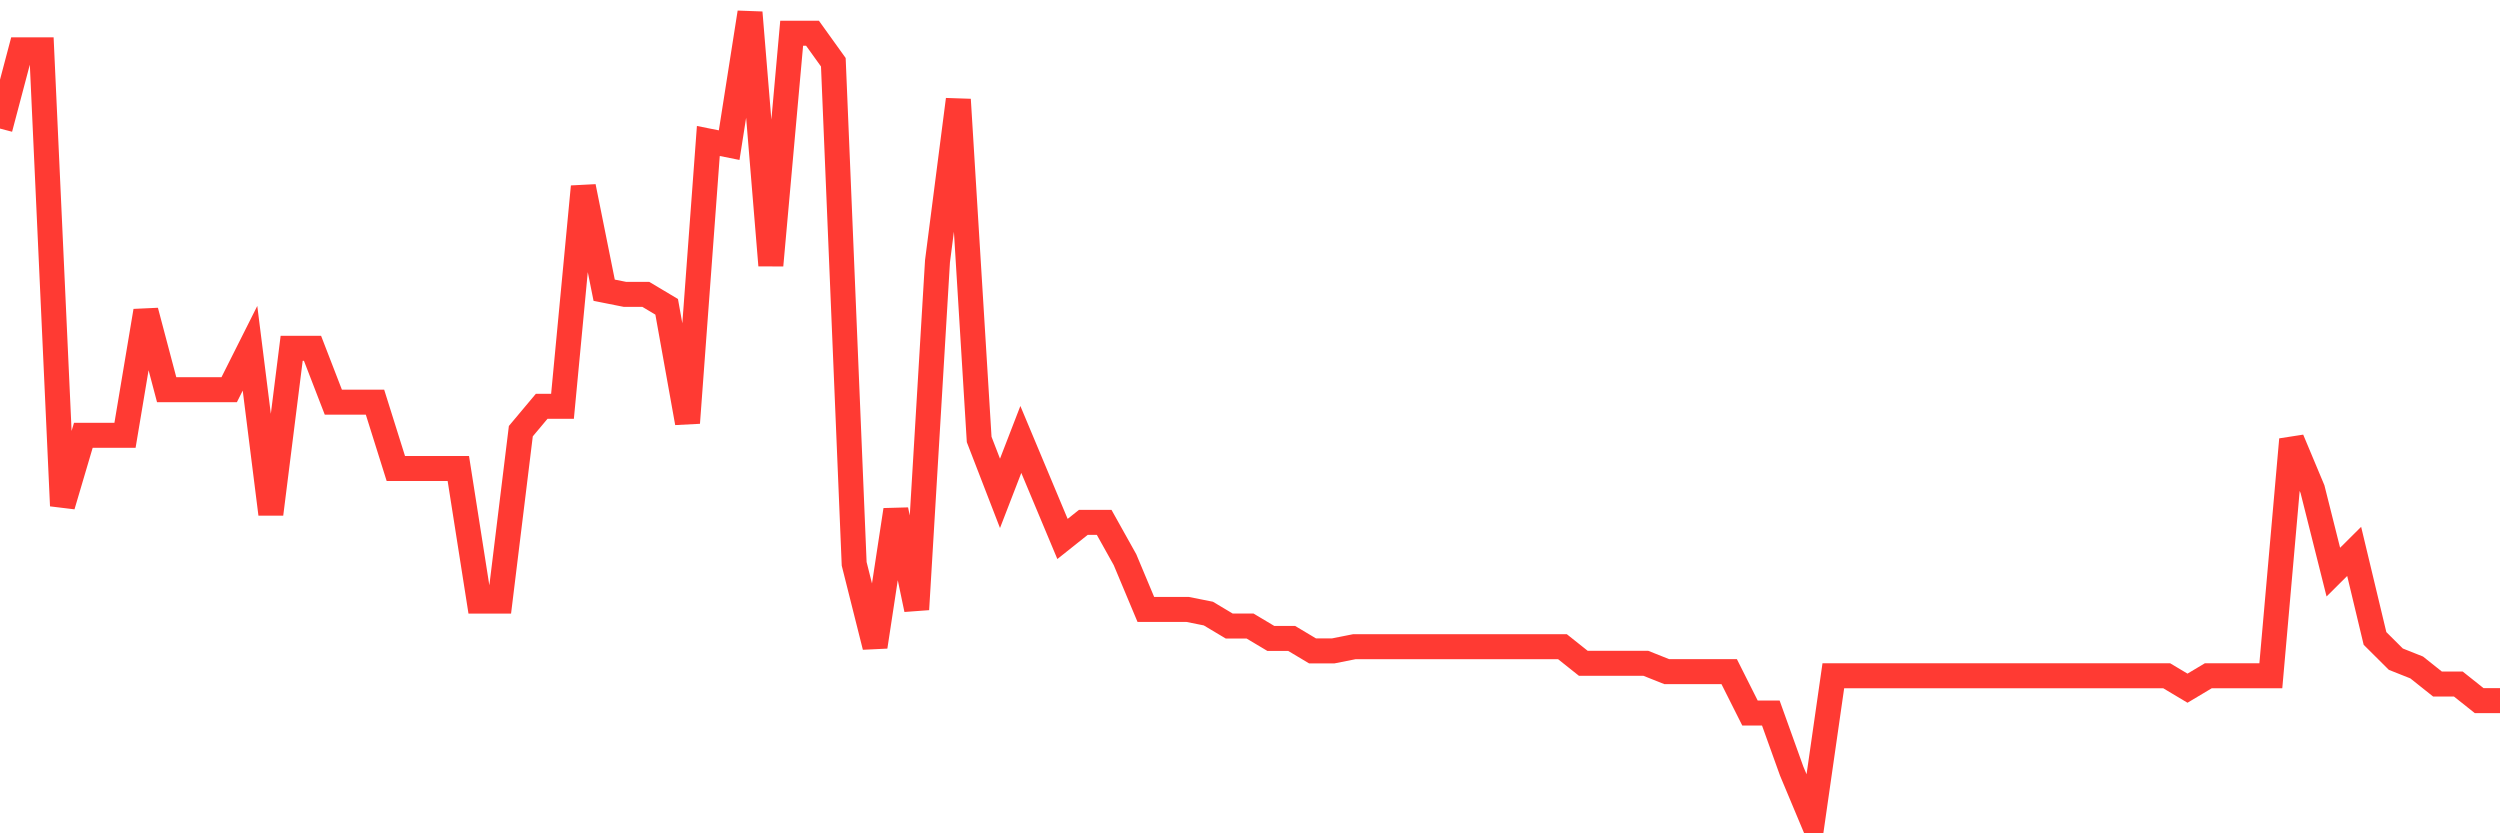<svg
  xmlns="http://www.w3.org/2000/svg"
  xmlns:xlink="http://www.w3.org/1999/xlink"
  width="120"
  height="40"
  viewBox="0 0 120 40"
  preserveAspectRatio="none"
>
  <polyline
    points="0,6.171 1,2.391 2,2.391 3,24.278 4,20.895 5,20.895 6,20.895 7,14.926 8,18.707 9,18.707 10,18.707 11,18.707 12,16.717 13,24.676 14,16.717 15,16.717 16,19.304 17,19.304 18,19.304 19,22.487 20,22.487 21,22.487 22,22.487 23,28.854 24,28.854 25,20.696 26,19.503 27,19.503 28,8.957 29,13.931 30,14.13 31,14.13 32,14.727 33,20.298 34,6.768 35,6.967 36,0.6 37,12.737 38,1.595 39,1.595 40,2.988 41,27.064 42,31.043 43,24.477 44,29.252 45,12.538 46,4.778 47,21.094 48,23.681 49,21.094 50,23.482 51,25.87 52,25.074 53,25.074 54,26.865 55,29.252 56,29.252 57,29.252 58,29.451 59,30.048 60,30.048 61,30.645 62,30.645 63,31.242 64,31.242 65,31.043 66,31.043 67,31.043 68,31.043 69,31.043 70,31.043 71,31.043 72,31.043 73,31.043 74,31.043 75,31.043 76,31.839 77,31.839 78,31.839 79,31.839 80,32.237 81,32.237 82,32.237 83,32.237 84,34.227 85,34.227 86,37.012 87,39.4 88,32.436 89,32.436 90,32.436 91,32.436 92,32.436 93,32.436 94,32.436 95,32.436 96,32.436 97,32.436 98,32.436 99,32.436 100,32.436 101,32.436 102,32.436 103,32.436 104,32.436 105,33.033 106,32.436 107,32.436 108,32.436 109,32.436 110,21.094 111,23.482 112,27.462 113,26.467 114,30.645 115,31.64 116,32.038 117,32.834 118,32.834 119,33.63 120,33.63"
    fill="none"
    stroke="#ff3a33"
    stroke-width="1.2"
  >
  </polyline>
</svg>